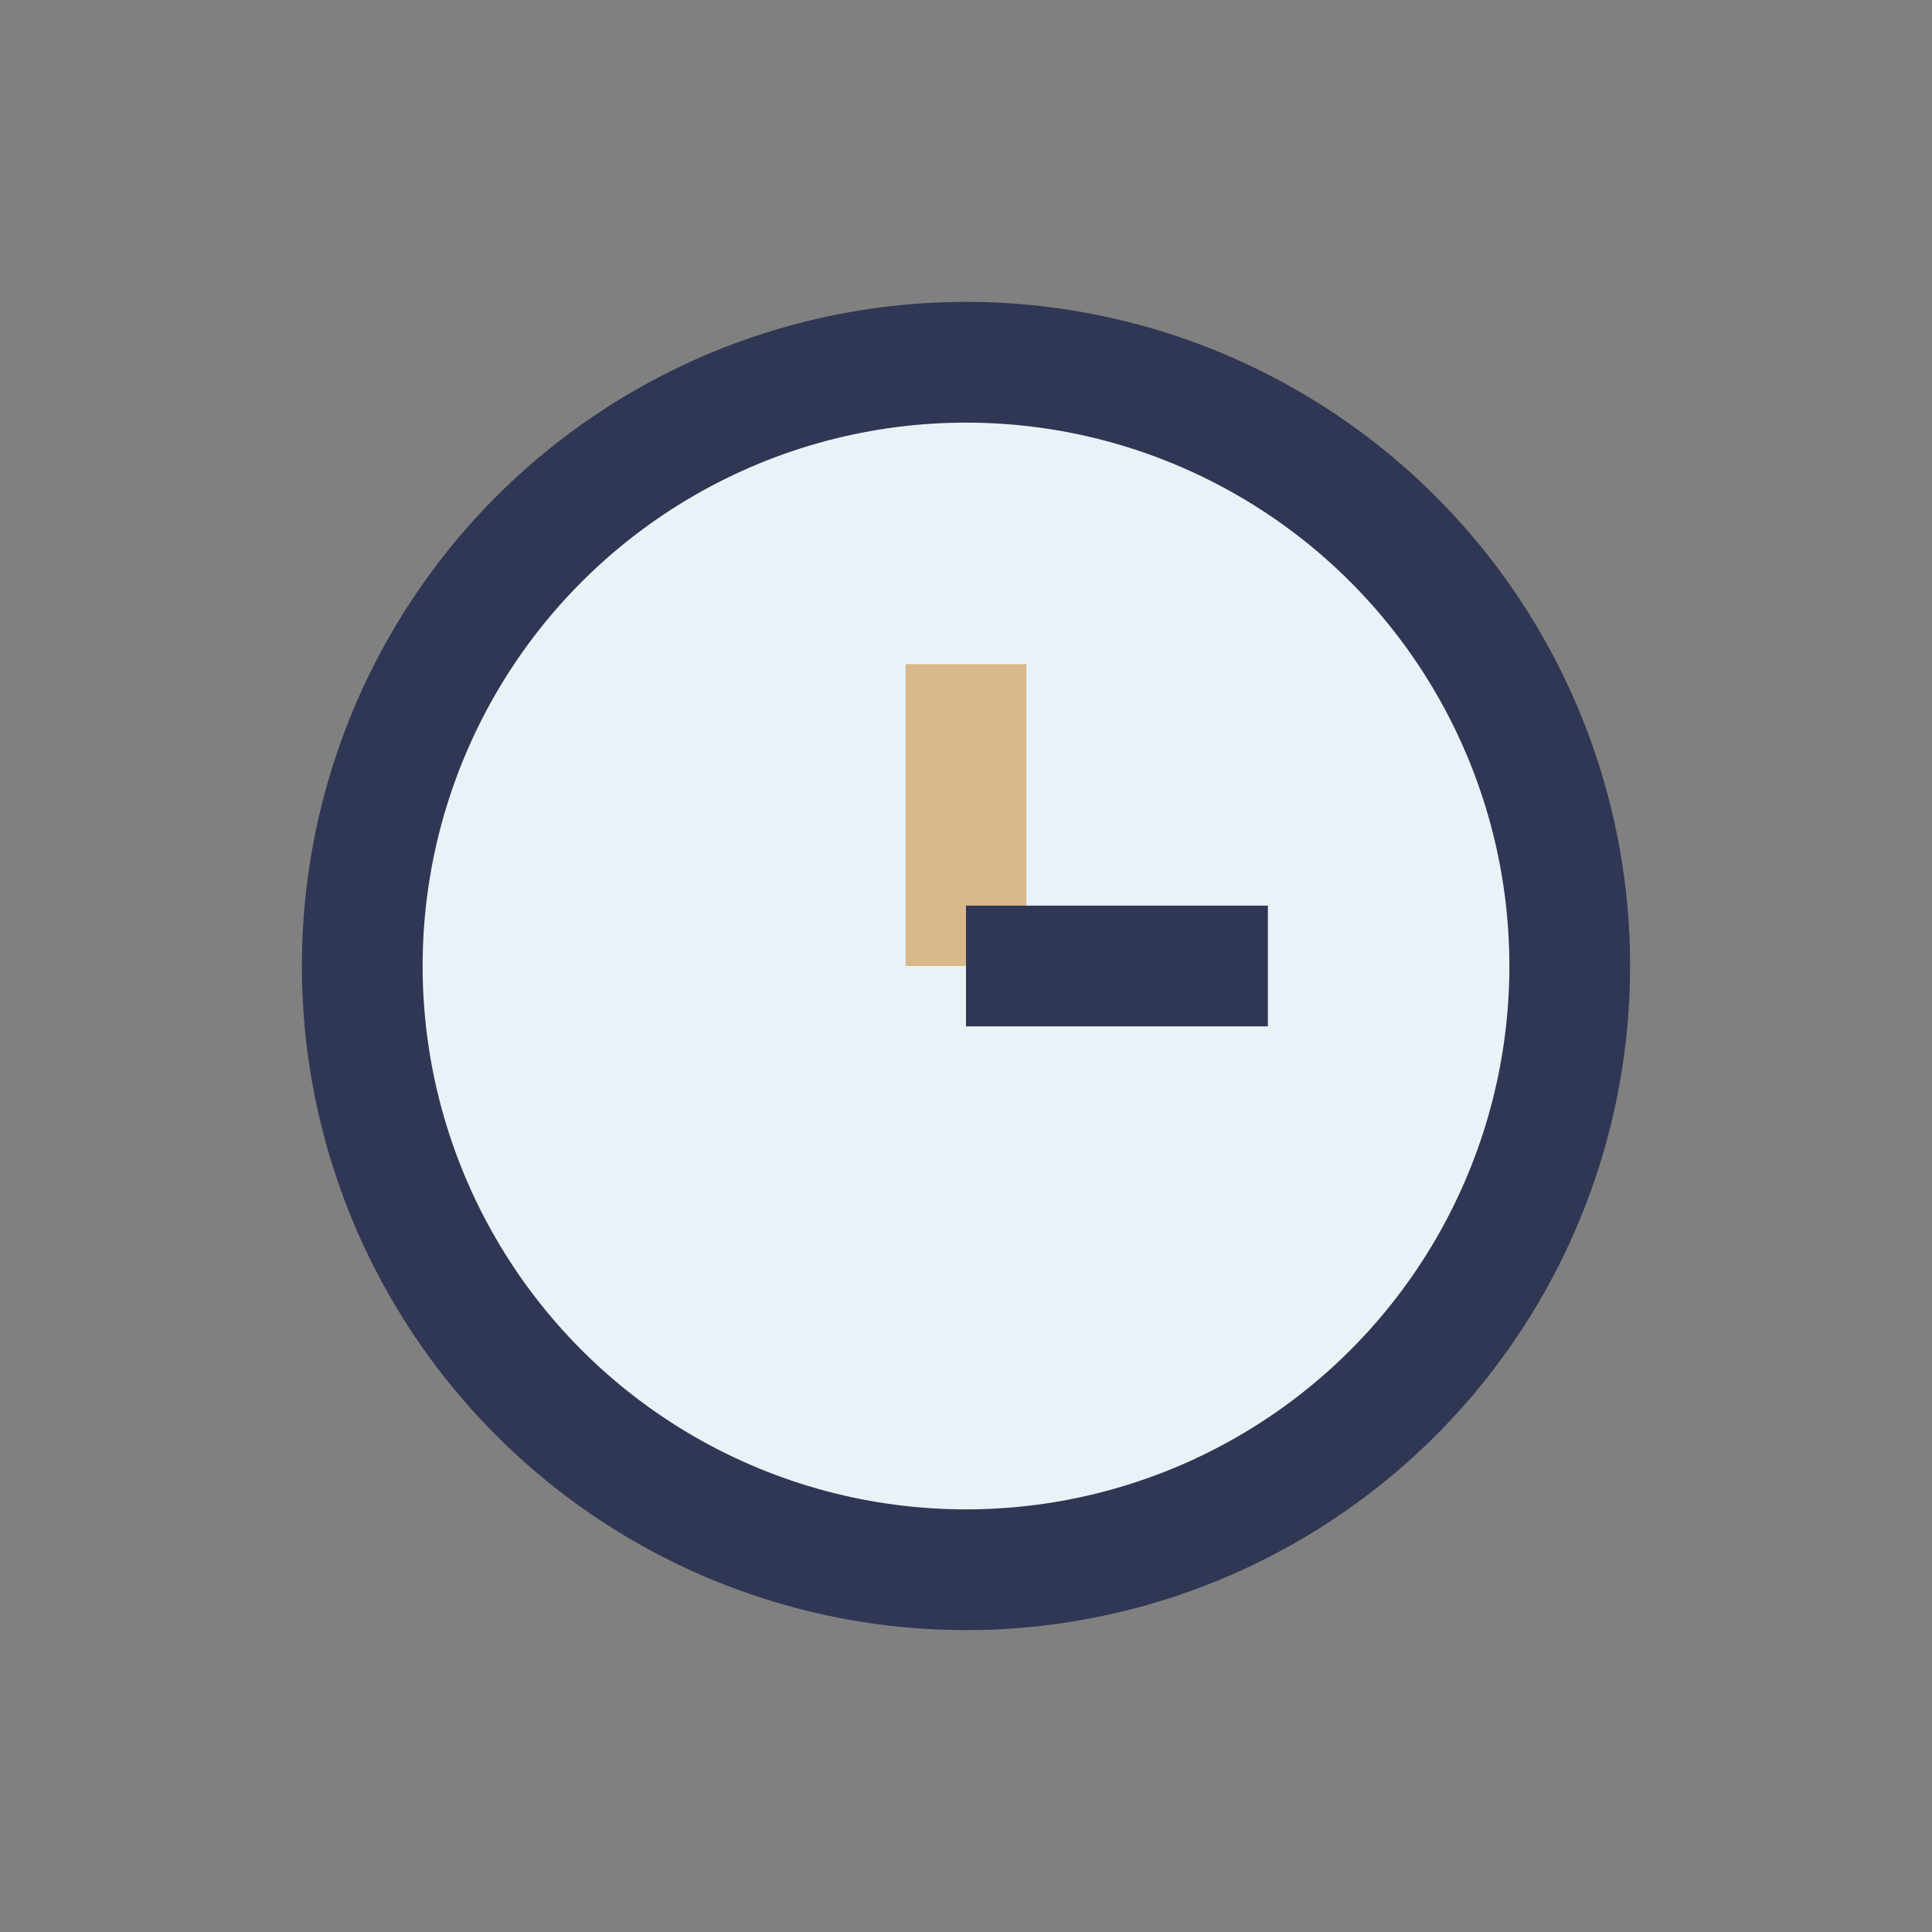 <?xml version="1.0" encoding="UTF-8"?>
<svg xmlns="http://www.w3.org/2000/svg" width="32" height="32" viewBox="0 0 32 32"><rect x="0" y="0" width="32" height="32" fill="#808080" stroke="none"/><circle cx="16" cy="16" r="10" fill="#EAF2F8" stroke="#303754" stroke-width="2"/><line x1="16" y1="16" x2="16" y2="11" stroke="#D9B88A" stroke-width="2"/><line x1="16" y1="16" x2="21" y2="16" stroke="#303754" stroke-width="2"/></svg>